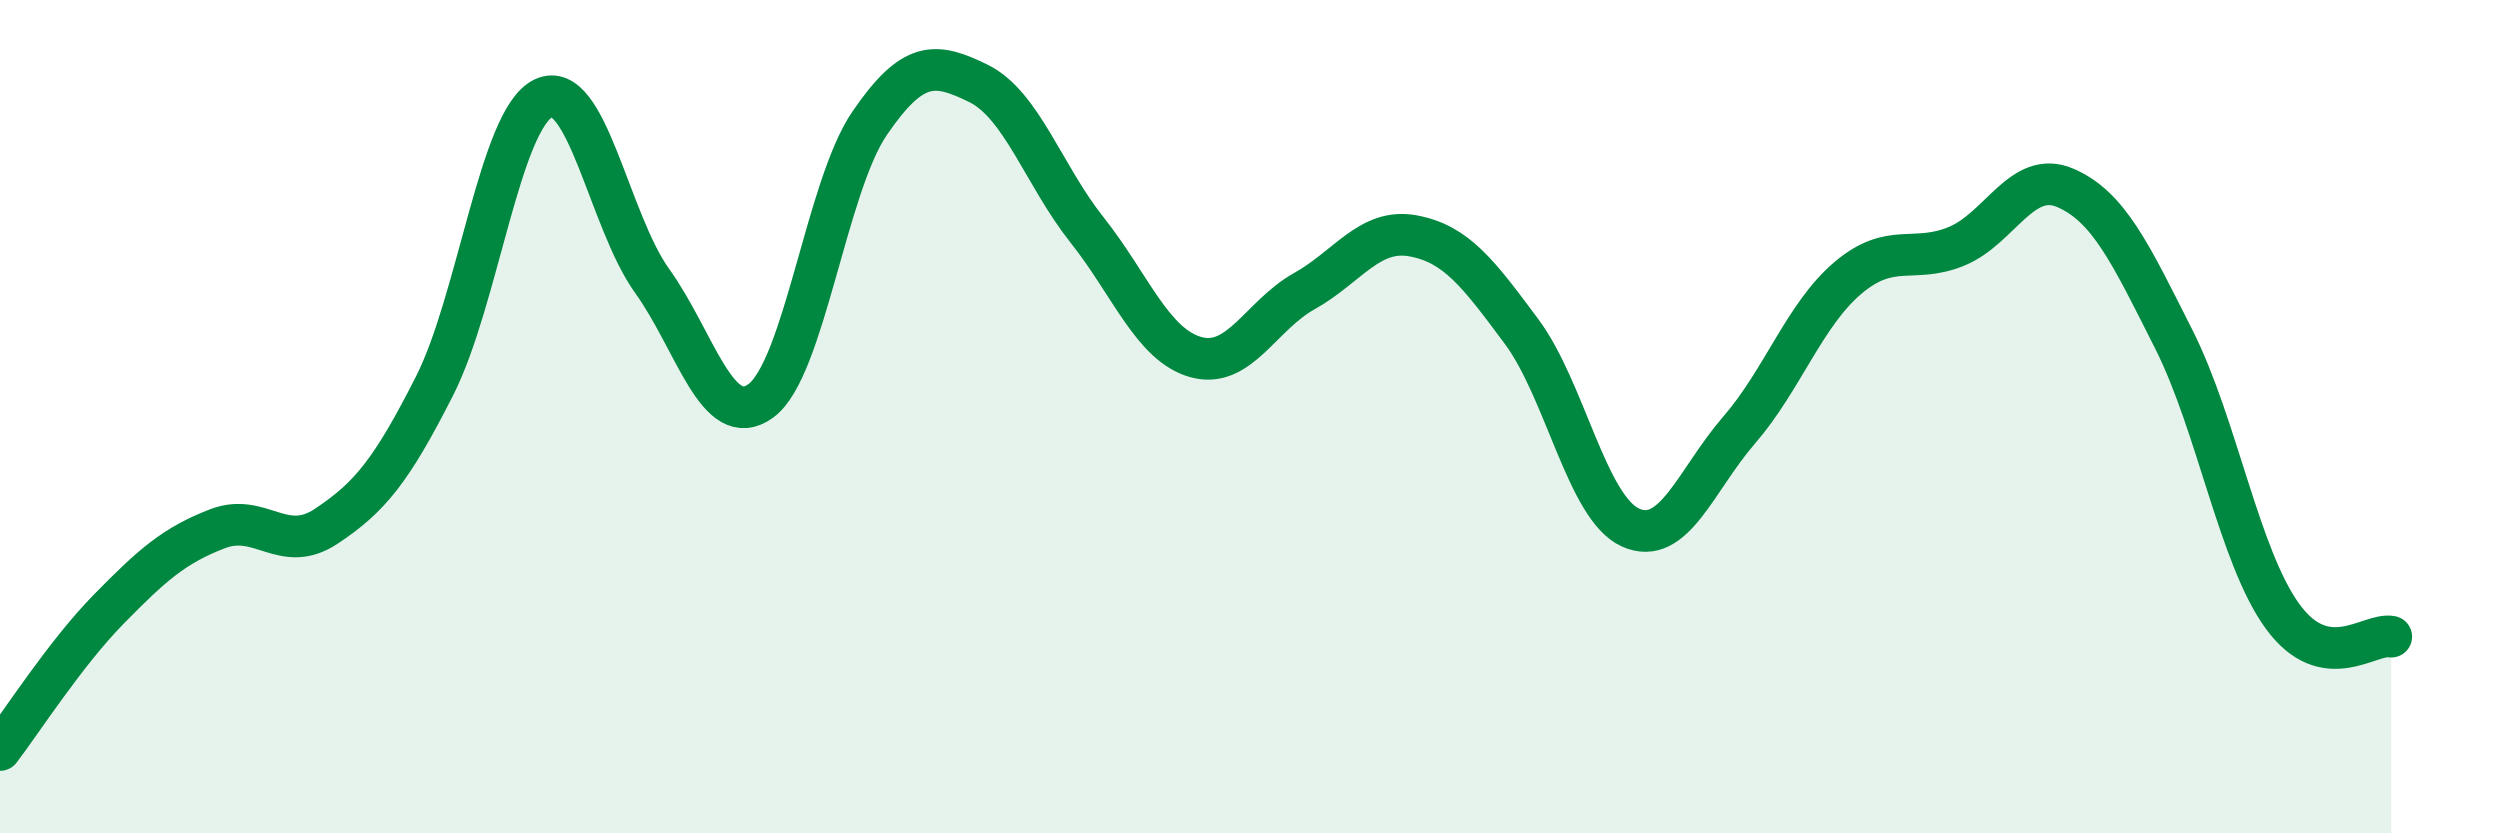 
    <svg width="60" height="20" viewBox="0 0 60 20" xmlns="http://www.w3.org/2000/svg">
      <path
        d="M 0,18 C 0.52,17.32 1.57,15.68 2.61,14.62 C 3.65,13.56 4.18,13.09 5.22,12.69 C 6.26,12.29 6.79,13.32 7.83,12.63 C 8.87,11.94 9.39,11.31 10.43,9.26 C 11.47,7.21 12,2.86 13.04,2.36 C 14.08,1.86 14.61,5.29 15.65,6.74 C 16.69,8.19 17.22,10.38 18.26,9.62 C 19.3,8.86 19.83,4.48 20.87,2.96 C 21.91,1.44 22.44,1.49 23.48,2 C 24.52,2.51 25.05,4.21 26.09,5.52 C 27.13,6.83 27.66,8.28 28.7,8.57 C 29.74,8.86 30.26,7.57 31.3,6.99 C 32.34,6.41 32.87,5.47 33.91,5.66 C 34.95,5.85 35.48,6.56 36.52,7.96 C 37.56,9.36 38.09,12.19 39.13,12.66 C 40.17,13.13 40.7,11.52 41.74,10.32 C 42.78,9.12 43.31,7.55 44.35,6.67 C 45.39,5.79 45.92,6.34 46.96,5.91 C 48,5.48 48.53,4.06 49.57,4.51 C 50.61,4.96 51.13,6.08 52.17,8.14 C 53.21,10.2 53.74,13.36 54.78,14.79 C 55.82,16.22 56.87,15.18 57.39,15.28L57.39 20L0 20Z"
        fill="#008740"
        opacity="0.1"
        stroke-linecap="round"
        stroke-linejoin="round"
      />
      <path
        d="M 0,18 C 0.52,17.32 1.57,15.68 2.61,14.62 C 3.65,13.56 4.18,13.09 5.22,12.69 C 6.26,12.29 6.79,13.32 7.83,12.63 C 8.87,11.94 9.39,11.31 10.43,9.26 C 11.47,7.21 12,2.86 13.04,2.36 C 14.08,1.86 14.61,5.29 15.65,6.74 C 16.69,8.19 17.22,10.38 18.26,9.62 C 19.3,8.86 19.83,4.48 20.87,2.96 C 21.91,1.44 22.44,1.49 23.48,2 C 24.52,2.51 25.05,4.21 26.09,5.52 C 27.13,6.83 27.66,8.28 28.7,8.57 C 29.74,8.86 30.26,7.57 31.3,6.99 C 32.34,6.41 32.87,5.47 33.91,5.66 C 34.95,5.85 35.48,6.56 36.52,7.96 C 37.56,9.36 38.09,12.19 39.13,12.66 C 40.17,13.13 40.7,11.52 41.74,10.32 C 42.78,9.12 43.31,7.55 44.35,6.67 C 45.39,5.79 45.92,6.34 46.96,5.91 C 48,5.48 48.53,4.06 49.57,4.51 C 50.61,4.96 51.13,6.08 52.17,8.14 C 53.21,10.2 53.74,13.36 54.78,14.79 C 55.82,16.22 56.87,15.18 57.39,15.28"
        stroke="#008740"
        stroke-width="1"
        fill="none"
        stroke-linecap="round"
        stroke-linejoin="round"
      />
    </svg>
  
